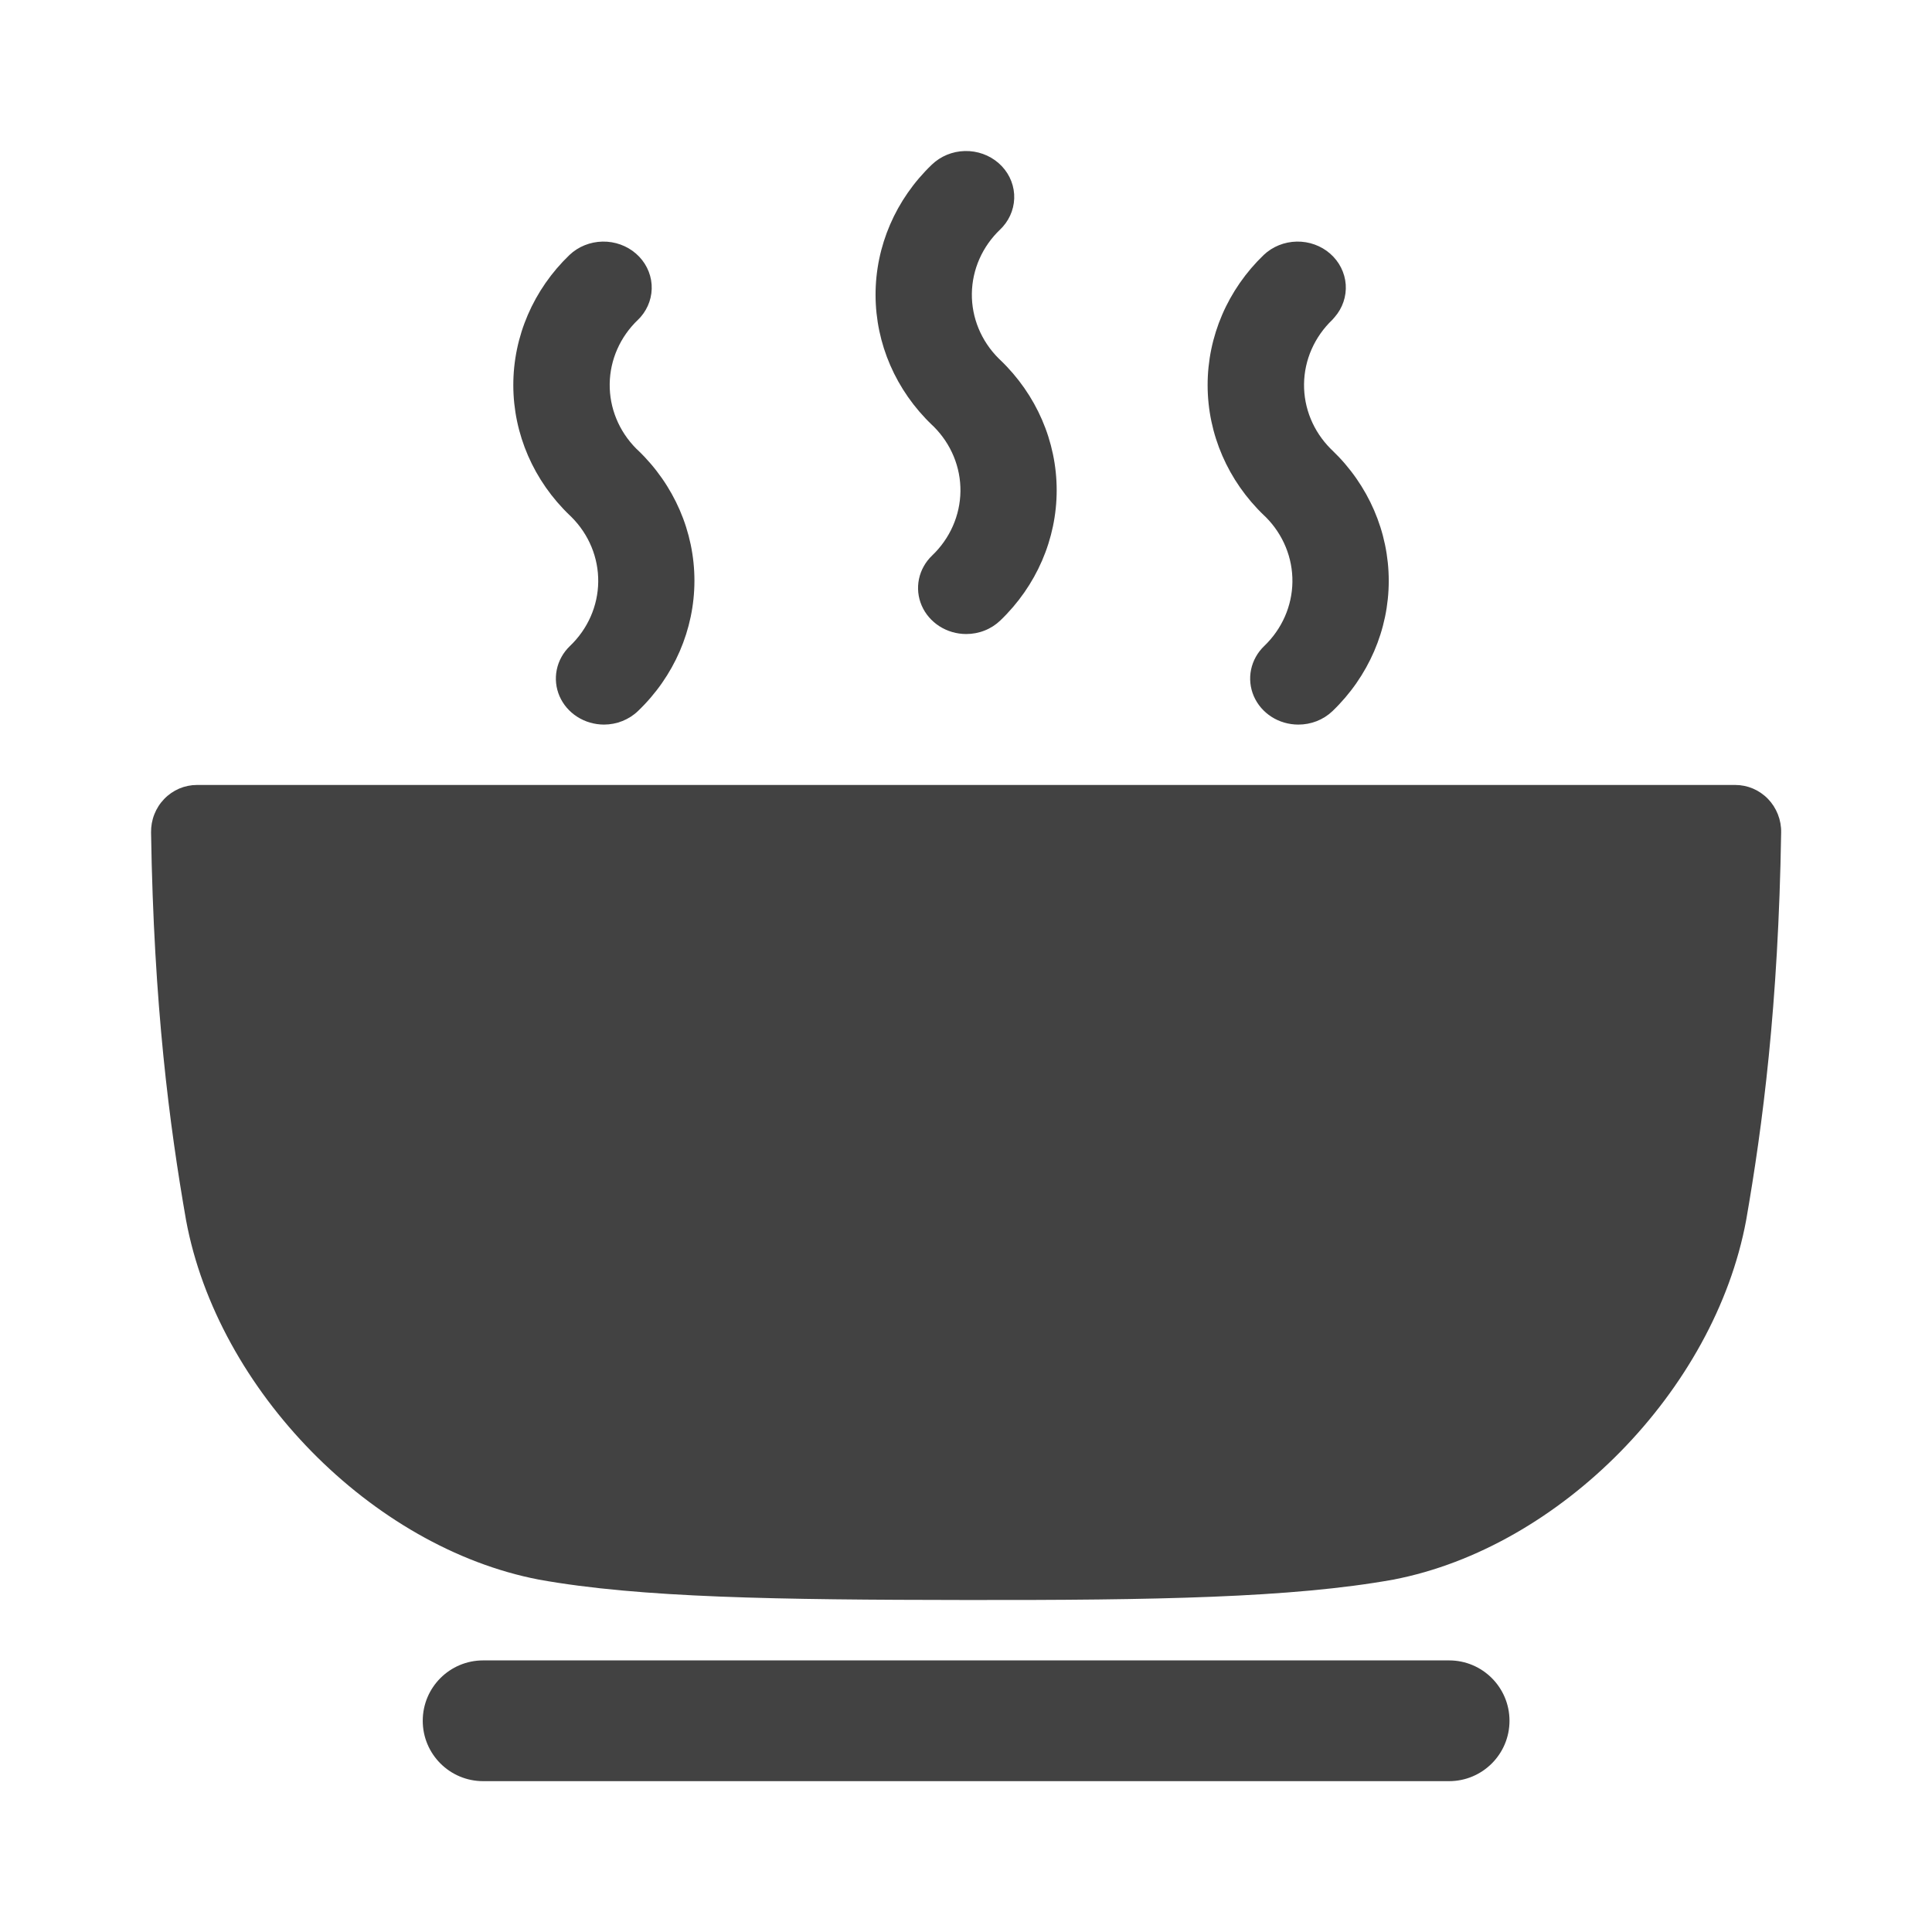 <svg width="64" height="64" viewBox="0 0 64 64" fill="none" xmlns="http://www.w3.org/2000/svg">
<path d="M6.523 26.003C6.322 26.003 6.122 26.044 5.936 26.123C5.75 26.203 5.581 26.319 5.44 26.466C5.298 26.612 5.187 26.786 5.112 26.977C5.037 27.168 5.001 27.372 5.004 27.578C5.094 33.323 5.616 37.287 6.164 40.424C7.21 46.055 12.321 51.261 17.847 52.326C21.206 52.932 25.771 52.995 32.004 53.002C38.236 53.01 42.801 52.932 46.16 52.326C51.686 51.261 56.797 46.053 57.843 40.424C58.389 37.287 58.911 33.323 59.003 27.578C59.007 27.372 58.97 27.168 58.895 26.977C58.82 26.786 58.709 26.612 58.568 26.466C58.426 26.319 58.257 26.203 58.071 26.123C57.885 26.044 57.686 26.003 57.484 26.003H6.523Z" fill="#424242"/>
<path d="M48.003 55.003H16.005C14.899 55.003 14.004 55.898 14.004 57.003C14.004 58.107 14.899 59.003 16.005 59.003H48.003C49.108 59.003 50.004 58.107 50.004 57.003C50.004 55.898 49.108 55.003 48.003 55.003Z" fill="#424242"/>
<path d="M32.007 21.003C31.692 21.003 31.383 20.913 31.121 20.746C30.859 20.578 30.654 20.341 30.533 20.062C30.412 19.784 30.381 19.478 30.442 19.182C30.504 18.887 30.655 18.615 30.878 18.402C31.469 17.838 31.805 17.075 31.816 16.277C31.826 15.479 31.509 14.71 30.932 14.132L30.876 14.079C29.679 12.936 29.006 11.387 29.004 9.77C29.002 8.154 29.671 6.603 30.865 5.457C31.155 5.176 31.548 5.013 31.961 5.003C32.374 4.993 32.775 5.136 33.08 5.403C33.385 5.669 33.569 6.038 33.595 6.432C33.62 6.826 33.485 7.214 33.217 7.514L33.133 7.601C32.541 8.165 32.205 8.927 32.194 9.726C32.184 10.524 32.502 11.294 33.079 11.871L33.134 11.924C34.331 13.069 35.004 14.622 35.004 16.24C35.004 17.859 34.331 19.411 33.134 20.557C32.986 20.698 32.811 20.811 32.617 20.887C32.424 20.964 32.217 21.003 32.007 21.003Z" fill="#424242"/>
<path d="M20.008 24.003C19.693 24.002 19.384 23.913 19.122 23.745C18.86 23.578 18.656 23.34 18.535 23.062C18.415 22.784 18.383 22.478 18.444 22.183C18.505 21.887 18.656 21.616 18.878 21.402C19.47 20.838 19.807 20.075 19.817 19.276C19.827 18.477 19.51 17.706 18.932 17.128L18.877 17.075C17.68 15.931 17.006 14.38 17.004 12.762C17.002 11.145 17.671 9.592 18.866 8.445C19.157 8.169 19.549 8.011 19.96 8.003C20.37 7.995 20.768 8.139 21.071 8.404C21.374 8.669 21.558 9.035 21.586 9.426C21.613 9.817 21.482 10.204 21.219 10.505L21.135 10.592C20.544 11.156 20.207 11.918 20.197 12.716C20.186 13.514 20.502 14.284 21.077 14.863L21.133 14.915C22.331 16.062 23.004 17.616 23.004 19.235C23.004 20.855 22.331 22.409 21.133 23.555C20.835 23.841 20.43 24.002 20.008 24.003Z" fill="#424242"/>
<path d="M43.005 24.003C42.69 24.002 42.382 23.913 42.12 23.745C41.859 23.578 41.655 23.34 41.534 23.062C41.414 22.784 41.382 22.478 41.443 22.183C41.504 21.887 41.655 21.616 41.877 21.402C42.467 20.837 42.803 20.074 42.813 19.276C42.823 18.477 42.506 17.706 41.93 17.128L41.874 17.075C40.678 15.931 40.006 14.38 40.004 12.762C40.002 11.145 40.67 9.592 41.863 8.445C42.154 8.169 42.545 8.011 42.956 8.003C43.365 7.995 43.763 8.139 44.065 8.404C44.367 8.669 44.551 9.035 44.579 9.426C44.606 9.817 44.475 10.204 44.213 10.505L44.135 10.594C43.544 11.159 43.208 11.922 43.198 12.721C43.188 13.519 43.505 14.29 44.081 14.868L44.136 14.921C45.332 16.067 46.004 17.621 46.004 19.241C46.004 20.86 45.332 22.414 44.136 23.561C43.987 23.702 43.81 23.814 43.616 23.89C43.422 23.965 43.214 24.004 43.005 24.003Z" fill="#424242"/>
</svg>
